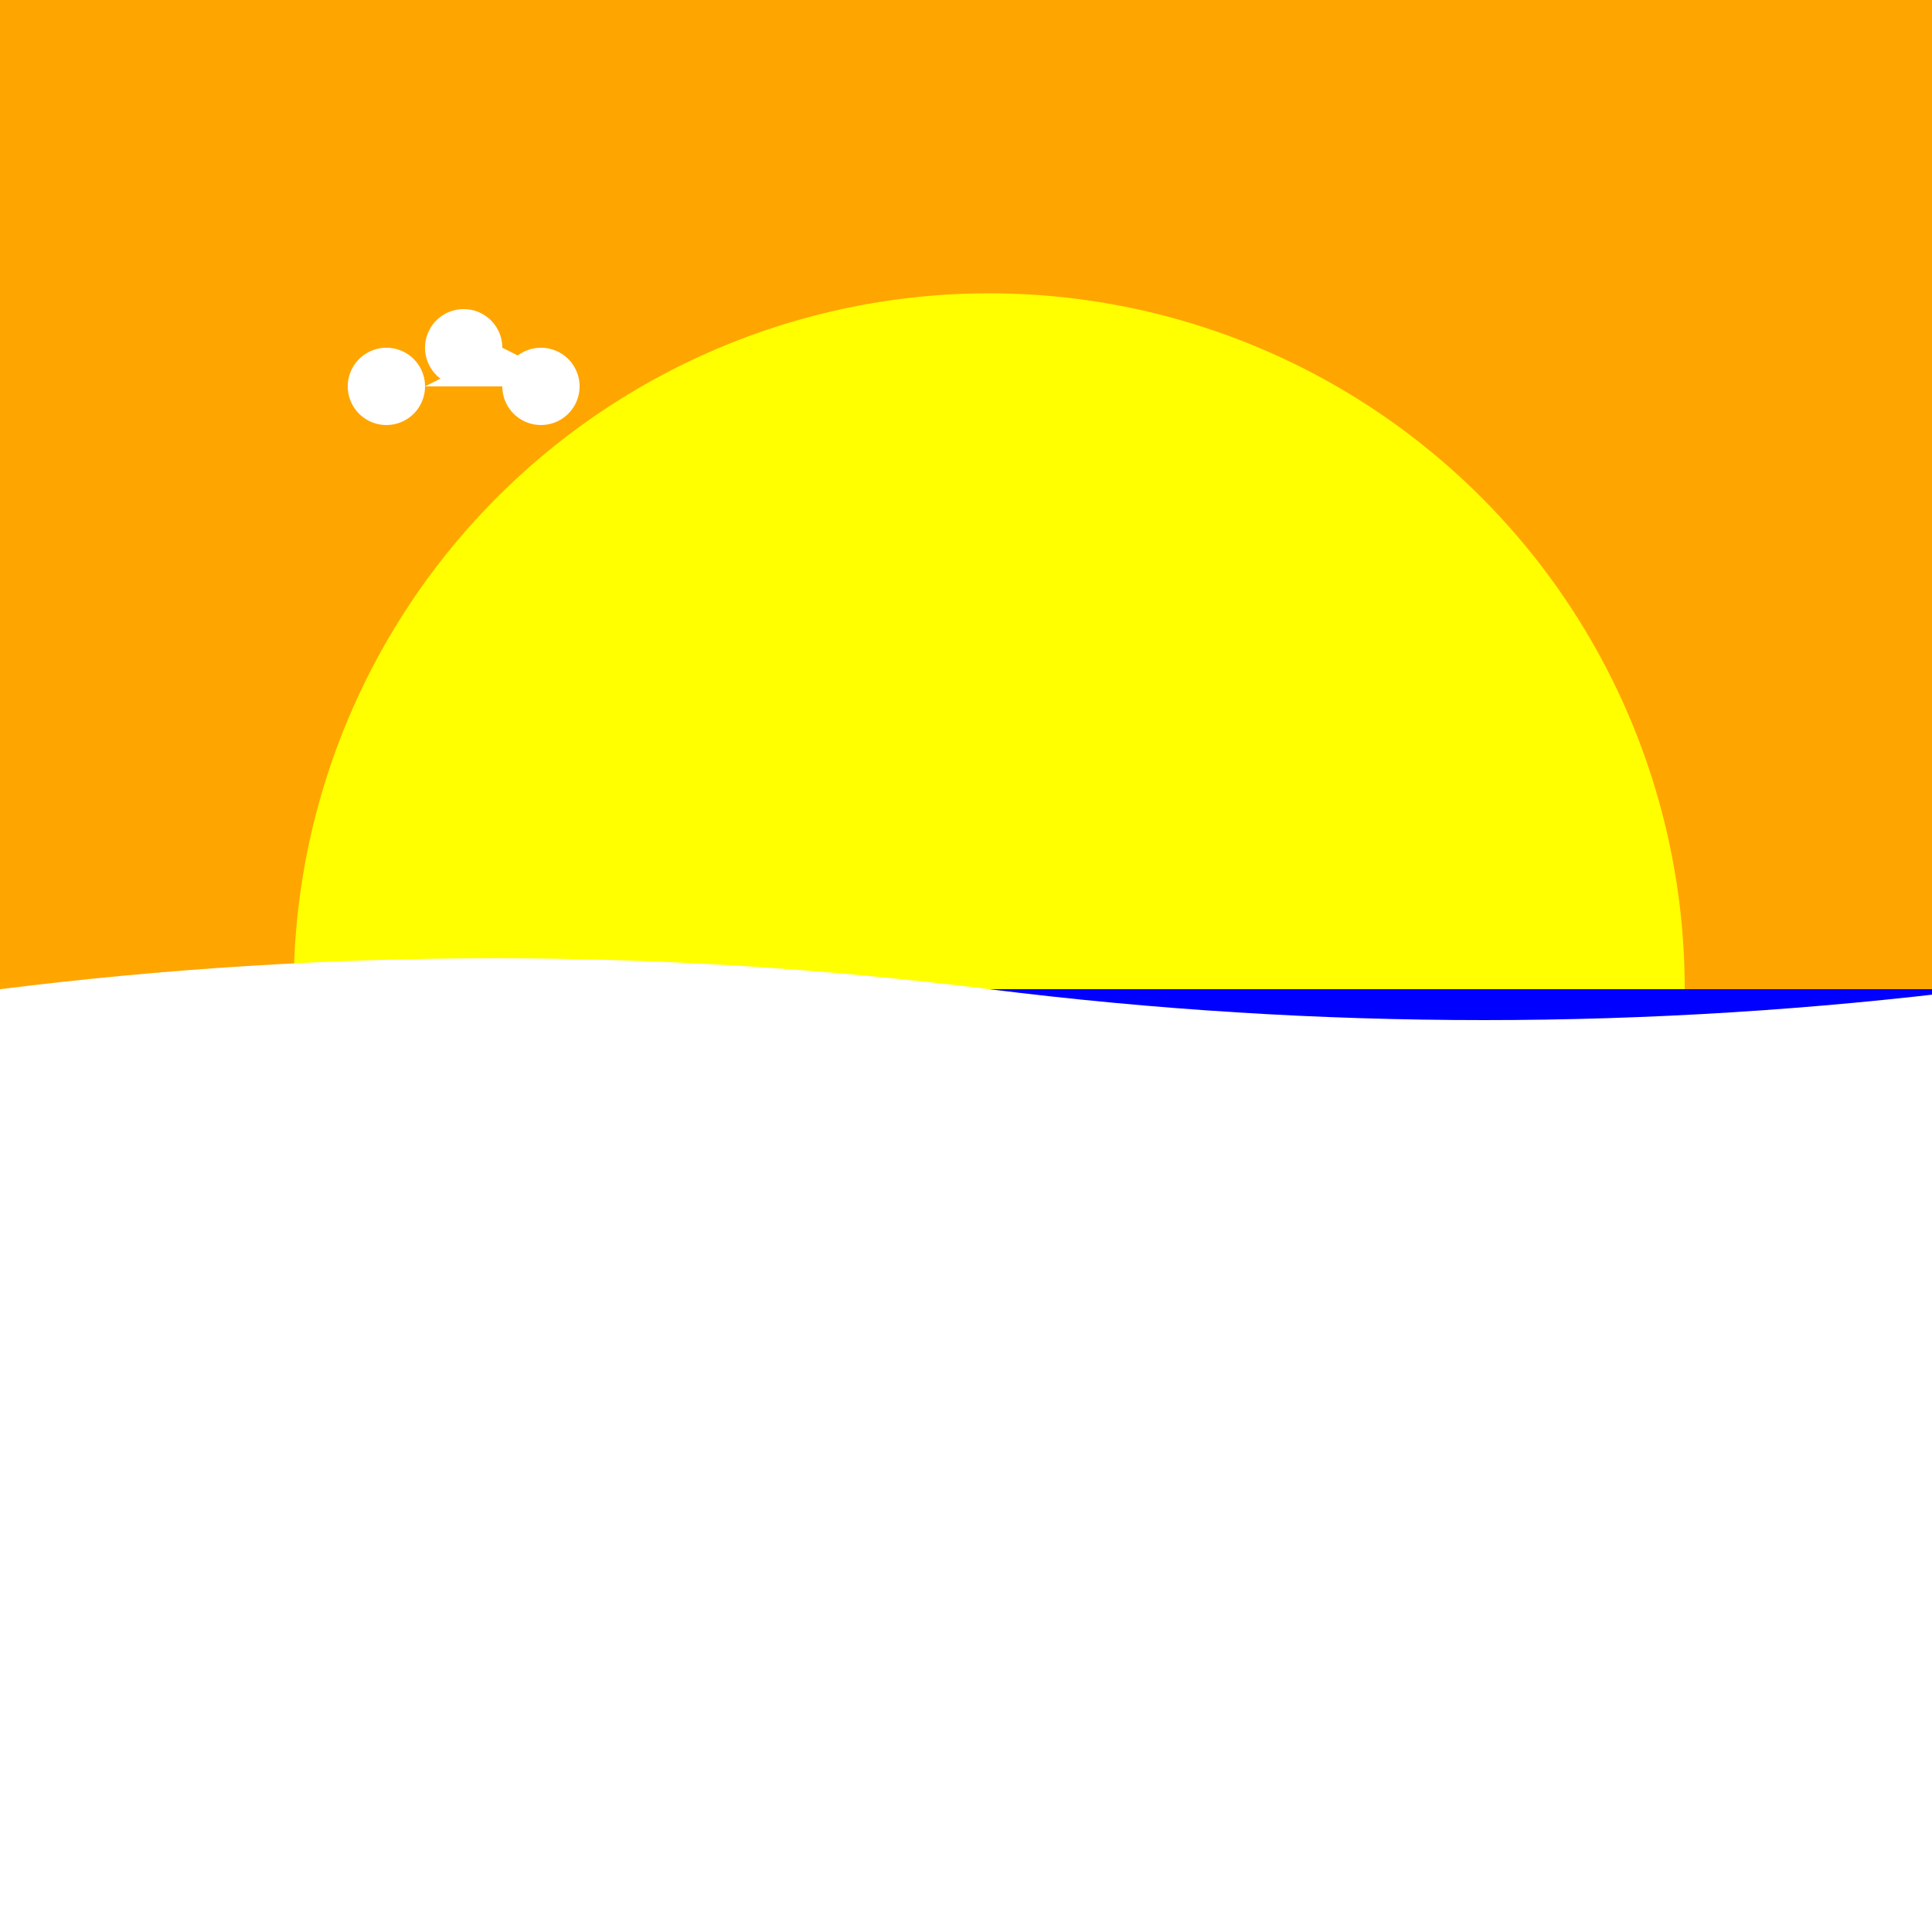 <!--

Generated by DrawGPT.
Free, open source, AI generated images in SVG, PNG, and HTML Canvas format.
https://drawgpt.ai

Created: 2023-11-27T02:35:25.559Z
Link: https://drawgpt.ai/prompt/125848/

-->
<svg xmlns="http://www.w3.org/2000/svg" xmlns:xlink="http://www.w3.org/1999/xlink" width="500" height="500"><defs/><g><rect fill="orange" stroke="none" x="0" y="0" width="512" height="512"/><path fill="yellow" stroke="none" paint-order="stroke fill markers" d=" M 436 256 A 180 180 0 1 1 436 255.82"/><rect fill="blue" stroke="none" x="0" y="256" width="512" height="512"/><path fill="gray" stroke="black" paint-order="fill stroke markers" d=" M 200 350 Q 250 300 300 350 L 400 350 Q 450 350 450 400 Q 450 450 400 450 L 300 450 Q 250 450 200 400 Q 200 375 200 350" stroke-miterlimit="10" stroke-dasharray=""/><path fill="gray" stroke="black" paint-order="fill stroke markers" d=" M 200 400 Q 150 450 100 400 L 200 400" stroke-miterlimit="10" stroke-dasharray=""/><path fill="white" stroke="none" paint-order="stroke fill markers" d=" M 350 370 A 10 10 0 1 1 350 369.99"/><path fill="white" stroke="none" paint-order="stroke fill markers" d=" M 400 350 L 400 320 L 420 300 L 440 320 L 440 350 L 400 350"/><path fill="white" stroke="none" paint-order="stroke fill markers" d=" M 0 256 Q 128 240 256 256 Q 384 272 512 256 L 512 512 L 0 512 Z"/><path fill="white" stroke="none" paint-order="stroke fill markers" d=" M 110 100 A 10 10 0 1 1 110 99.99 L 130 90 A 10 10 0 1 1 130 89.99 L 150 100 A 10 10 0 1 1 150 99.99"/></g></svg>